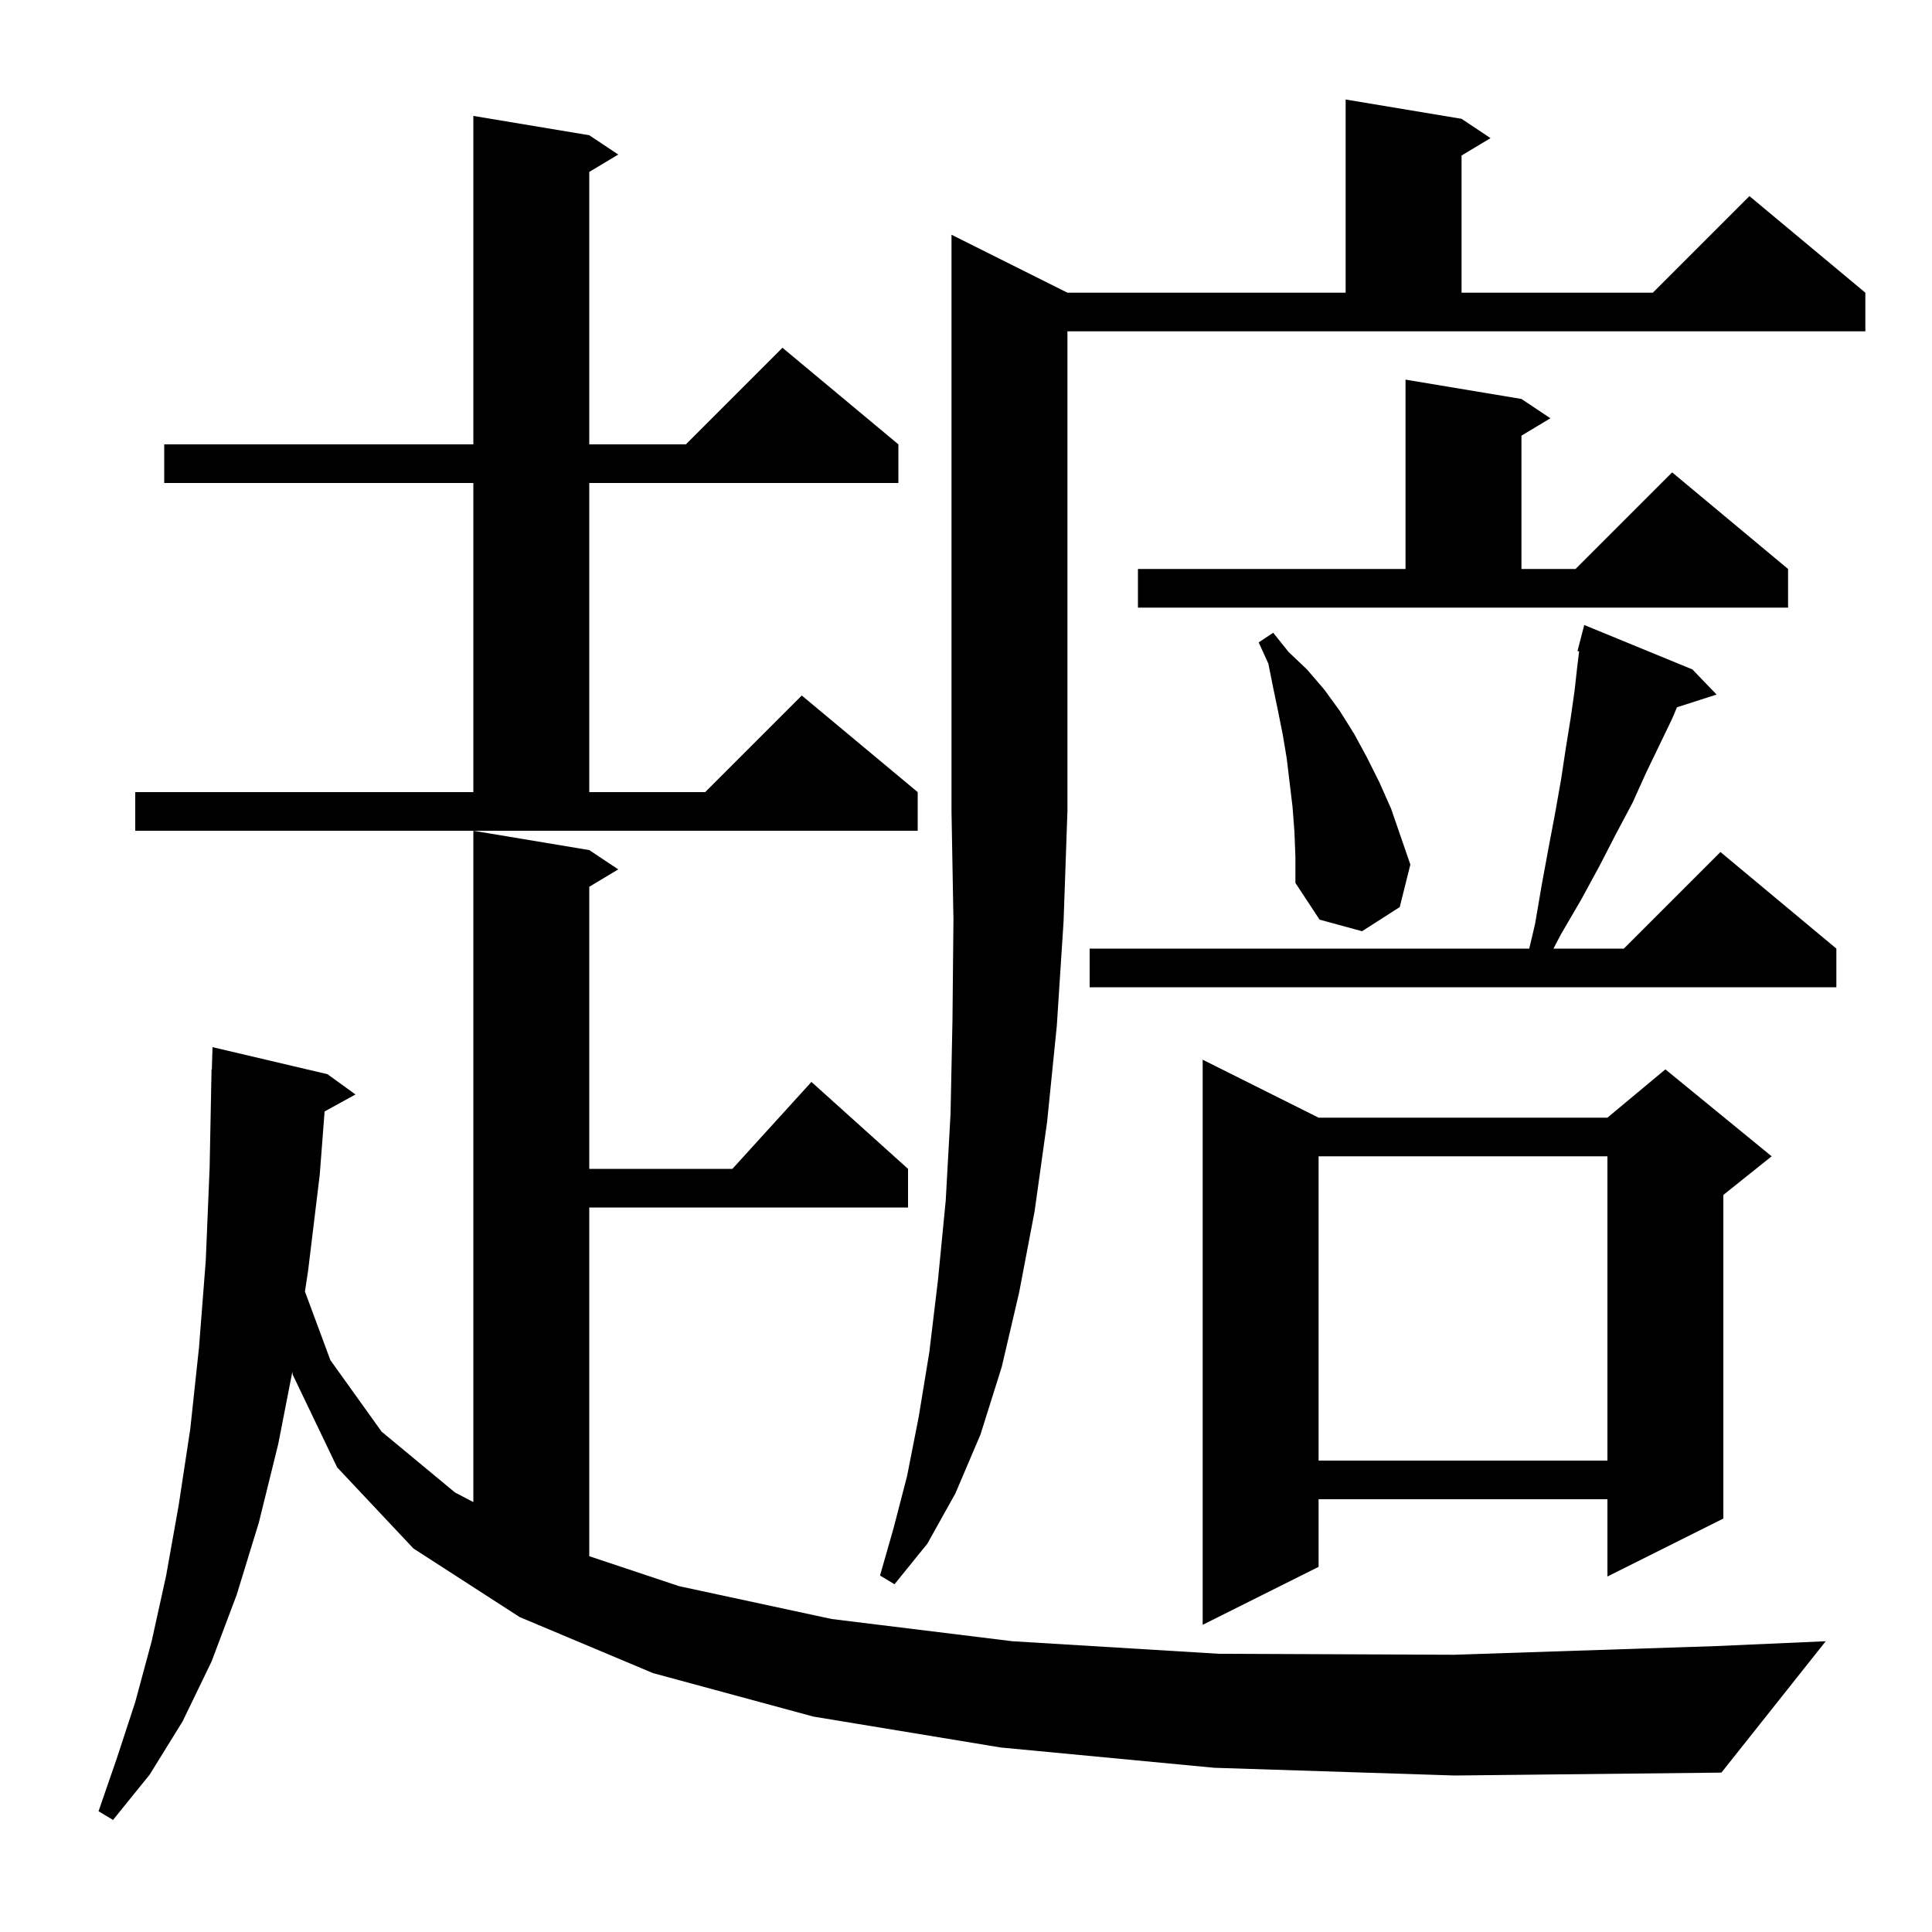 <svg xmlns="http://www.w3.org/2000/svg" xmlns:xlink="http://www.w3.org/1999/xlink" version="1.1" baseProfile="full" viewBox="0 0 200 200" width="200" height="200"><g fill="currentColor"><path d="M 125.7 183.0 L 103.6 180.9 L 84.2 177.7 L 67.6 173.2 L 53.8 167.4 L 42.8 160.3 L 34.9 151.9 L 30.3 142.3 L 30.265 142.002 L 28.8 149.5 L 26.8 157.6 L 24.5 165.1 L 21.9 172.0 L 18.9 178.2 L 15.5 183.7 L 11.7 188.4 L 10.2 187.5 L 12.1 182.0 L 14.0 176.2 L 15.7 169.9 L 17.2 163.1 L 18.5 155.8 L 19.7 147.9 L 20.6 139.5 L 21.3 130.5 L 21.7 120.9 L 21.9 110.7 L 21.93 110.701 L 22.0 108.4 L 33.9 111.2 L 36.8 113.3 L 33.603 115.055 L 33.1 121.6 L 31.9 131.5 L 31.568 133.703 L 34.2 140.8 L 39.5 148.2 L 47.1 154.5 L 49.0 155.496 L 49.0 86.0 L 61.0 88.0 L 64.0 90.0 L 61.0 91.8 L 61.0 121.0 L 75.818 121.0 L 84.0 112.0 L 94.0 121.0 L 94.0 125.0 L 61.0 125.0 L 61.0 161.1 L 70.3 164.2 L 86.1 167.6 L 104.8 169.9 L 126.2 171.2 L 150.5 171.3 L 177.7 170.4 L 189.0 169.9 L 178.2 183.5 L 150.6 183.8 Z M 136.5 115.7 L 166.4 115.7 L 172.4 110.7 L 183.4 119.7 L 178.4 123.7 L 178.4 157.2 L 166.4 163.2 L 166.4 155.2 L 136.5 155.2 L 136.5 162.2 L 124.5 168.2 L 124.5 109.7 Z M 110.5 30.3 L 139.3 30.3 L 139.3 10.3 L 151.3 12.3 L 154.3 14.3 L 151.3 16.1 L 151.3 30.3 L 171.1 30.3 L 181.1 20.3 L 193.1 30.3 L 193.1 34.3 L 110.5 34.3 L 110.5 84.0 L 110.1 95.4 L 109.4 106.2 L 108.4 116.1 L 107.1 125.4 L 105.5 133.8 L 103.7 141.5 L 101.5 148.5 L 98.9 154.6 L 96.0 159.8 L 92.6 164.0 L 91.1 163.1 L 92.5 158.2 L 93.9 152.8 L 95.1 146.7 L 96.2 140.0 L 97.1 132.5 L 97.9 124.3 L 98.4 115.3 L 98.6 105.6 L 98.7 95.2 L 98.5 84.0 L 98.5 24.3 Z M 136.5 119.7 L 136.5 151.2 L 166.4 151.2 L 166.4 119.7 Z M 175.2 69.3 L 177.7 71.9 L 173.6 73.218 L 173.1 74.4 L 171.8 77.1 L 170.4 80.0 L 169.0 83.1 L 167.3 86.3 L 165.6 89.6 L 163.7 93.1 L 161.6 96.7 L 160.811 98.2 L 168.1 98.2 L 178.1 88.2 L 190.1 98.2 L 190.1 102.2 L 112.8 102.2 L 112.8 98.2 L 158.305 98.2 L 158.9 95.7 L 159.6 91.6 L 160.3 87.8 L 161.0 84.1 L 161.6 80.7 L 162.1 77.4 L 162.6 74.3 L 163.0 71.5 L 163.3 68.8 L 163.472 67.427 L 163.3 67.4 L 164.0 64.7 Z M 134.0 86.1 L 133.8 83.5 L 133.2 78.5 L 132.8 76.1 L 132.3 73.6 L 131.8 71.2 L 131.3 68.7 L 130.3 66.5 L 131.8 65.5 L 133.4 67.5 L 135.3 69.3 L 137.1 71.4 L 138.7 73.6 L 140.2 76.0 L 141.5 78.4 L 142.8 81.0 L 144.0 83.7 L 146.0 89.5 L 144.9 93.9 L 141.0 96.4 L 136.6 95.2 L 134.1 91.4 L 134.1 88.7 Z M 14.0 82.0 L 49.0 82.0 L 49.0 50.0 L 17.0 50.0 L 17.0 46.0 L 49.0 46.0 L 49.0 12.0 L 61.0 14.0 L 64.0 16.0 L 61.0 17.8 L 61.0 46.0 L 71.0 46.0 L 81.0 36.0 L 93.0 46.0 L 93.0 50.0 L 61.0 50.0 L 61.0 82.0 L 73.0 82.0 L 83.0 72.0 L 95.0 82.0 L 95.0 86.0 L 14.0 86.0 Z M 117.8 58.9 L 145.5 58.9 L 145.5 39.3 L 157.5 41.3 L 160.5 43.3 L 157.5 45.1 L 157.5 58.9 L 163.1 58.9 L 173.1 48.9 L 185.1 58.9 L 185.1 62.9 L 117.8 62.9 Z "/></g></svg>